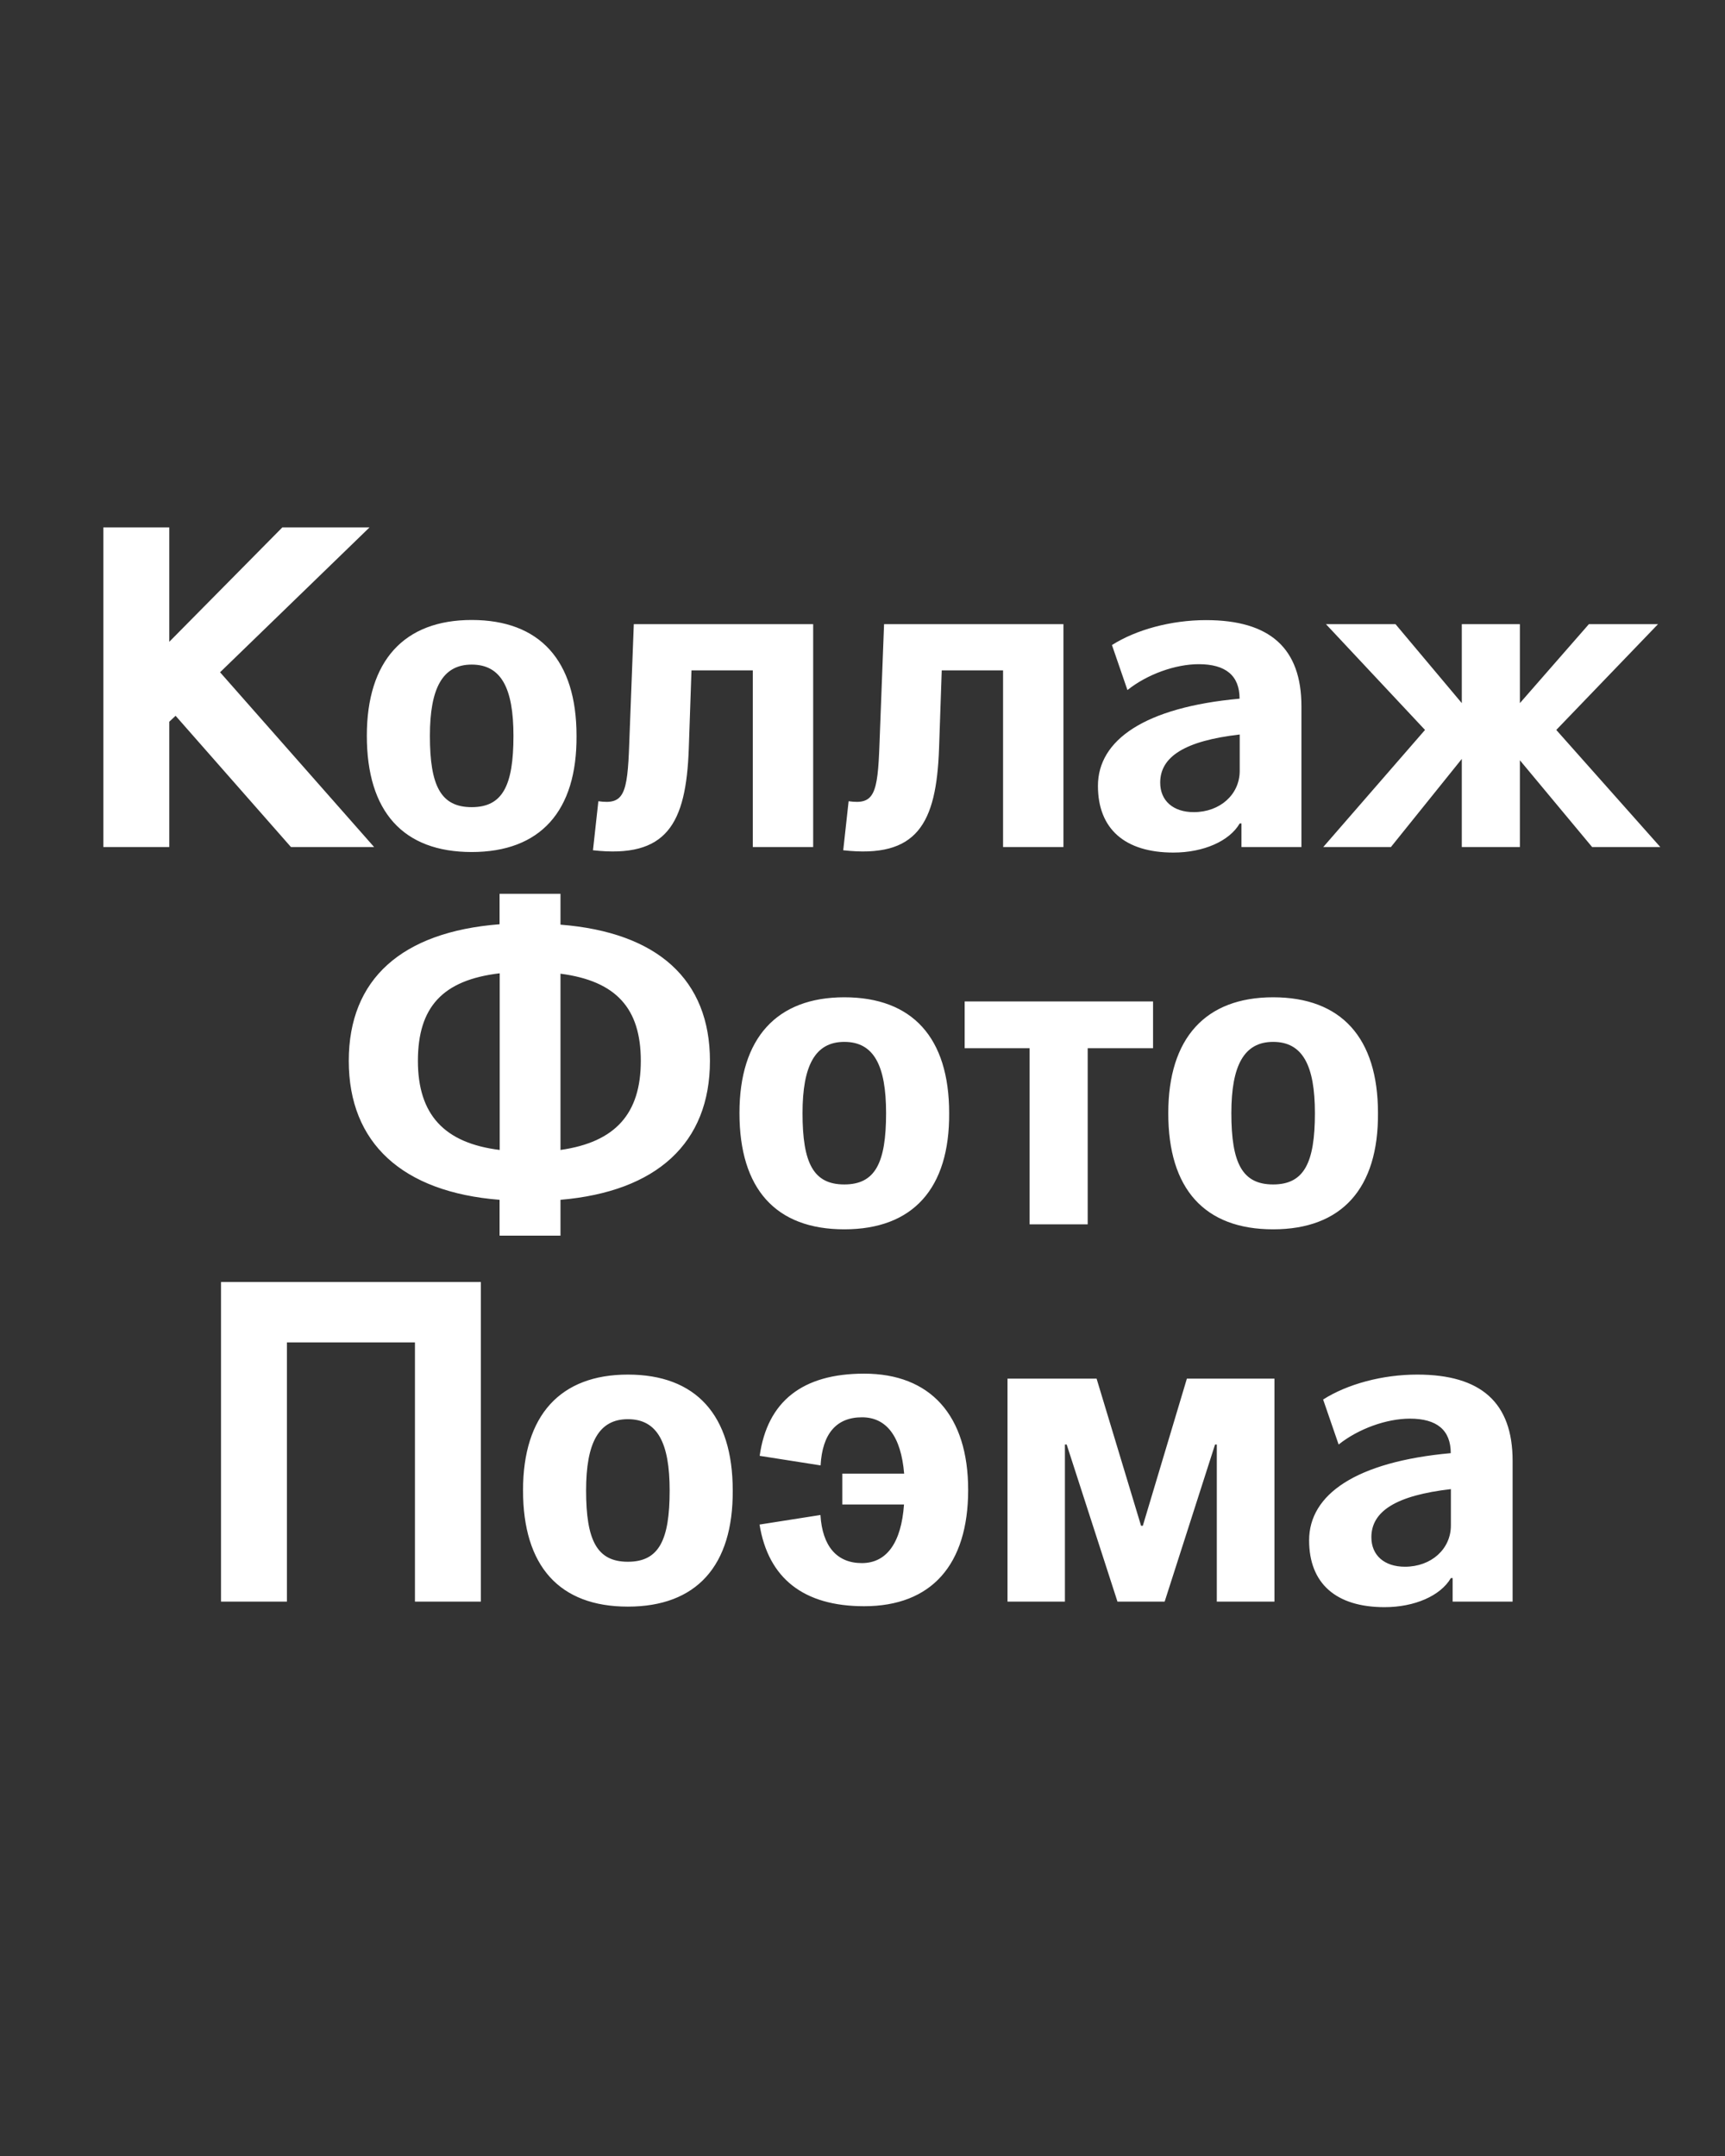 <?xml version="1.0" encoding="UTF-8"?>
<svg enable-background="new 0 0 1280 1600" version="1.1" viewBox="0 0 1280 1600" xml:space="preserve" xmlns="http://www.w3.org/2000/svg">
<rect x="0" y="0" width="1280" height="1600" fill="#333333" stroke="none"/>
<style type="text/css">
	.st0{fill:#FFFFFF;}
</style>

	<path class="st0" d="m1042.5 1162.7c-15.2 0-24.9-8.4-24.9-21.9 0-19.2 18.2-31 59-35.7v27c0 17.4-14.5 30.6-34.1 30.6m-15.1 30c22.2 0 41.5-8.4 49.2-21.6h1.3v17.5h44.5v-104.5c0-43.1-23.3-64-70.8-64-25.9 0-51.9 7.1-69.8 18.5l11.5 33.4c14.8-11.8 35.7-19.2 52.9-19.2 19.9 0 30.3 8.4 30.3 25.6-70.4 6.4-105.1 30.7-105.1 64.7 0 32 19.9 49.6 56 49.6m-279.7-4.1h42.5v-116.6h1.3l37.7 116.6h35l37.4-116.6h1.3v116.6h42.8v-165.5h-65l-32.7 109.2h-1.3l-33-109.2h-66.1v165.5zm-106.5 3.4c49.9 0 77.2-30.7 77.2-86.3 0-55.3-28-86.3-77.2-86.3-45.8 0-71.8 20.6-77.5 61l45.2 7.1c1.3-23.6 11.8-35.7 30.7-35.7 18.2 0 29 14.2 31.3 41.8h-45.9v22.9h45.8c-2 28.3-12.8 43.5-31.3 43.5s-29.3-12.5-30.7-35.7l-45.2 7.1c6.5 40 32.8 60.6 77.6 60.6m-175.3-33c-22.9 0-31-15.8-31-52.9 0-35.4 9.4-52.9 31-52.9 21.9 0 31 17.5 31 52.9 0 37-8 52.9-31 52.9m0 33.3c50.9 0 78.2-30.3 77.8-86.3 0-55.9-27.3-85.9-77.8-85.9-50.2 0-77.8 30.3-77.8 85.9 0 56.3 27 86.3 77.8 86.3m-158-3.7h48.9v-237.2h-192.8v237.2h48.9v-192.4h95v192.4z"/>
	<path class="st0" d="m944.7 879c-22.9 0-31-15.8-31-52.9 0-35.4 9.4-52.9 31-52.9 21.9 0 31 17.5 31 52.9 0 37-8.1 52.9-31 52.9m0 33.3c50.9 0 78.2-30.3 77.8-86.3 0-55.9-27.3-85.9-77.8-85.9-50.2 0-77.8 30.3-77.8 85.9-0.1 56.3 26.9 86.3 77.8 86.3m-180.7-3.7h43.1v-130.7h48.5v-34.7h-139.8v34.7h48.2v130.7zm-137.5-29.6c-22.9 0-31-15.8-31-52.9 0-35.4 9.4-52.9 31-52.9 21.9 0 31 17.5 31 52.9 0 37-8.1 52.9-31 52.9m0 33.3c50.9 0 78.2-30.3 77.8-86.3 0-55.9-27.3-85.9-77.8-85.9-50.2 0-77.8 30.3-77.8 85.9 0 56.3 26.9 86.3 77.8 86.3m-210.6-58.9v-130.8c41.5 5.4 59.6 25.9 59.6 64.7 0 39.1-18.8 60.3-59.6 66.1m-105.8-66.1c0-39.8 18.2-60 60.7-65v131.1c-41.2-5.1-60.7-26.3-60.7-66.1m60.6 129.7h45.2v-26.6c71.4-6.1 110.9-42.1 110.9-103.1 0-60.3-38.8-95.4-110.9-101.1v-22.9h-45.2v22.6c-72.8 5.7-111.9 40.8-111.9 101.4 0 61 39.8 97.4 111.9 103.1v26.6z"/>
	<path class="st0" d="m1084.7 546.7v-0.3 0.3zm0 81.9h43.1v-64.4l53.6 64.4h50.6l-77.2-86.9 75.5-78.5h-51.3l-51.2 58.6v-58.6h-43.1v58.6l-49.2-58.6h-51.6l73.5 78.5-75.5 86.9h50.2l52.6-65.4v65.4zm-198.9-25.9c-15.2 0-24.9-8.4-24.9-21.9 0-19.2 18.2-31 59-35.7v27c0 17.4-14.5 30.6-34.1 30.6m-15.1 30c22.2 0 41.5-8.4 49.2-21.6h1.3v17.5h44.5v-104.4c0-43.1-23.3-64-70.8-64-25.9 0-51.9 7.1-69.8 18.5l11.5 33.4c14.8-11.8 35.7-19.2 52.9-19.2 19.9 0 30.3 8.4 30.3 25.6-70.4 6.4-105.1 30.7-105.1 64.7 0 31.9 19.9 49.5 56 49.5m-241-38.1-4 36.4c54.6 6.1 69.1-19.2 71.1-75.5l2-58h45.5v131.1h44.8v-165.4h-133.1l-3.4 89c-1.3 37.3-4 45.1-22.9 42.4m-185.7 0-4 36.4c54.6 6.1 69.1-19.2 71.1-75.5l2-58h45.5v131.1h44.8v-165.4h-133.1l-3.4 89c-1.3 37.3-4 45.1-22.9 42.4m-94 4.4c-22.9 0-31-15.8-31-52.9 0-35.4 9.4-52.9 31-52.9 21.9 0 31 17.5 31 52.9 0 37-8.1 52.9-31 52.9m0 33.3c50.9 0 78.2-30.3 77.8-86.3 0-55.9-27.3-85.9-77.8-85.9-50.2 0-77.8 30.3-77.8 85.9 0 56.3 26.9 86.3 77.8 86.3m-273.3-3.7h48.9v-93l4.7-4.4 85.6 97.4h61.7l-114.3-129.7 110.9-107.5h-64.7l-83.9 84.9v-84.9h-48.9v237.2z"/>

</svg>
